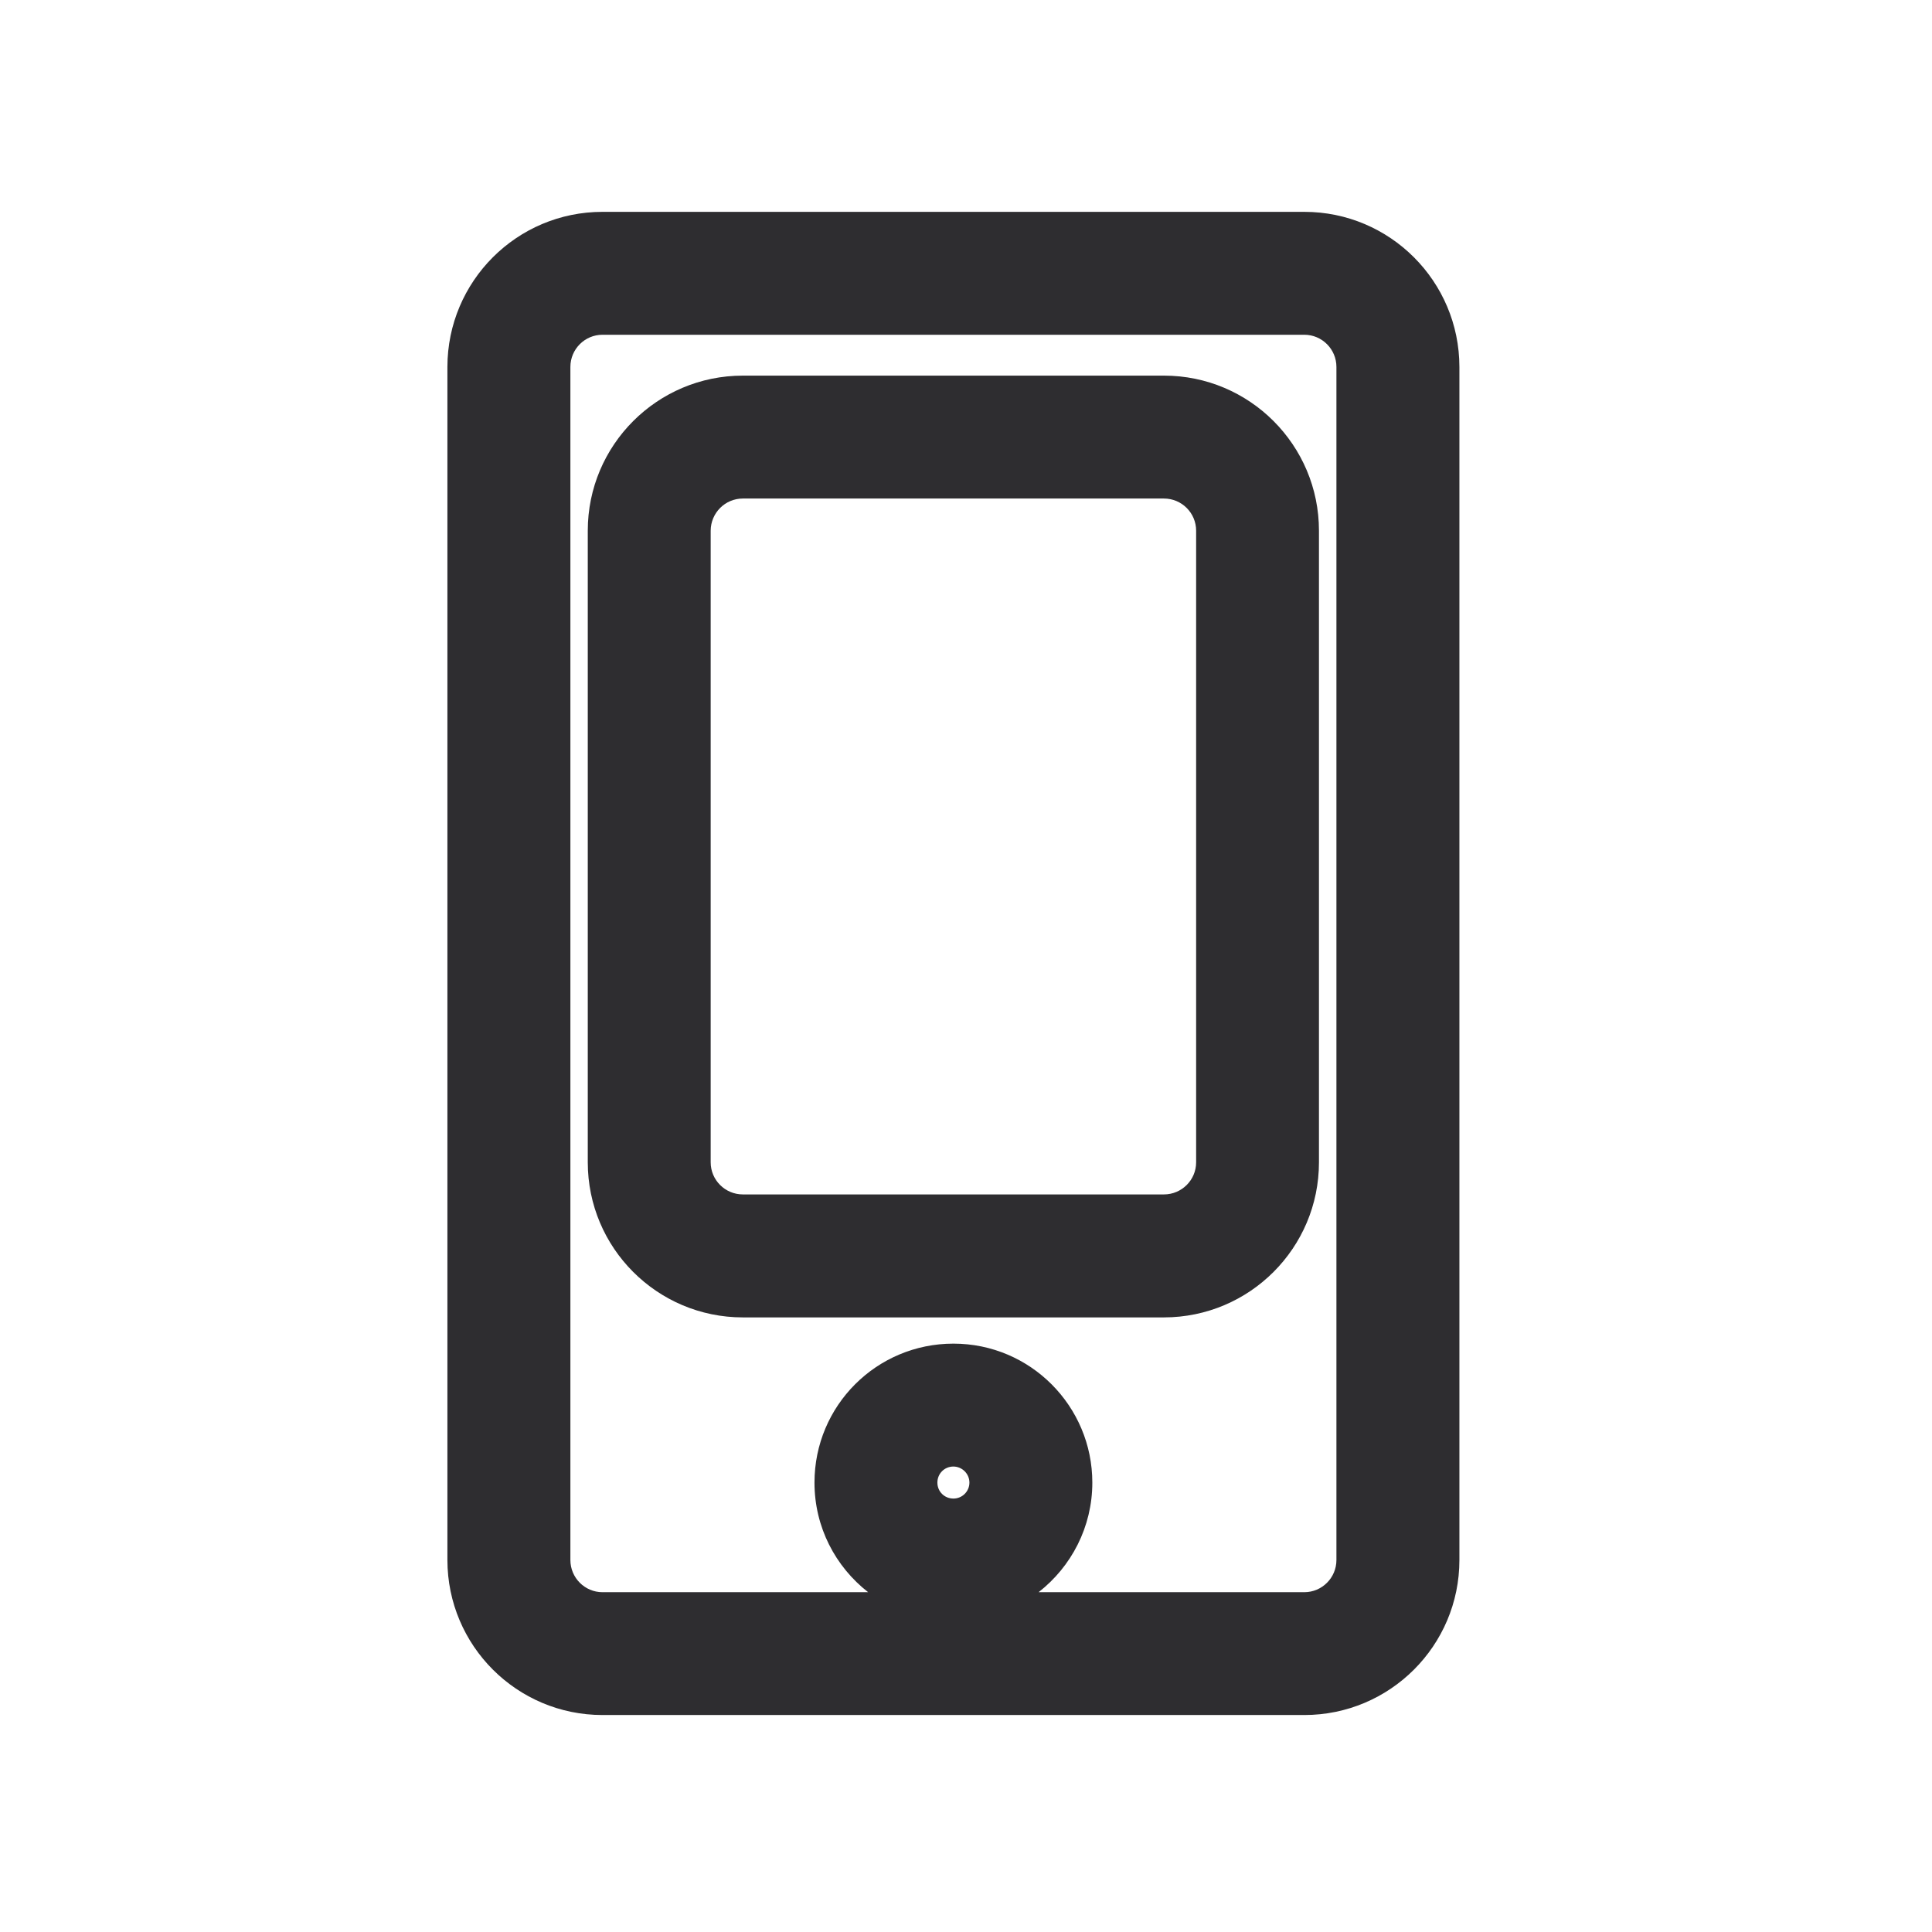 <svg xmlns="http://www.w3.org/2000/svg" fill="none" viewBox="0 0 26 26" height="26" width="26">
<path fill="#2E2D30" d="M17.553 2.851C18.705 2.851 19.639 3.786 19.64 4.938V20.994C19.64 22.146 18.705 23.08 17.553 23.08H8.108C6.956 23.08 6.022 22.146 6.021 20.994V4.938C6.022 3.785 6.956 2.851 8.108 2.851H17.553ZM8.108 4.505C7.87 4.505 7.676 4.699 7.676 4.938V20.994C7.676 21.233 7.87 21.427 8.108 21.427H11.683C11.244 21.085 10.961 20.553 10.961 19.952C10.961 18.917 11.796 18.082 12.831 18.082C13.868 18.082 14.7 18.925 14.7 19.952C14.7 20.55 14.417 21.084 13.977 21.427H17.553C17.791 21.427 17.985 21.233 17.985 20.994V4.938C17.985 4.699 17.791 4.505 17.553 4.505H8.108ZM12.831 19.736C12.71 19.736 12.615 19.831 12.615 19.952C12.615 20.073 12.71 20.167 12.831 20.167C12.949 20.167 13.046 20.071 13.046 19.952C13.046 19.834 12.949 19.737 12.831 19.736ZM15.664 5.055C16.816 5.055 17.75 5.99 17.75 7.142V15.642C17.75 16.794 16.816 17.728 15.664 17.729H9.997C8.845 17.729 7.91 16.794 7.91 15.642V7.142C7.91 5.99 8.845 5.055 9.997 5.055H15.664ZM9.997 6.709C9.758 6.709 9.565 6.903 9.564 7.142V15.642C9.564 15.88 9.758 16.074 9.997 16.074H15.664C15.903 16.074 16.097 15.88 16.097 15.642V7.142C16.097 6.903 15.903 6.709 15.664 6.709H9.997Z"></path>
</svg>
